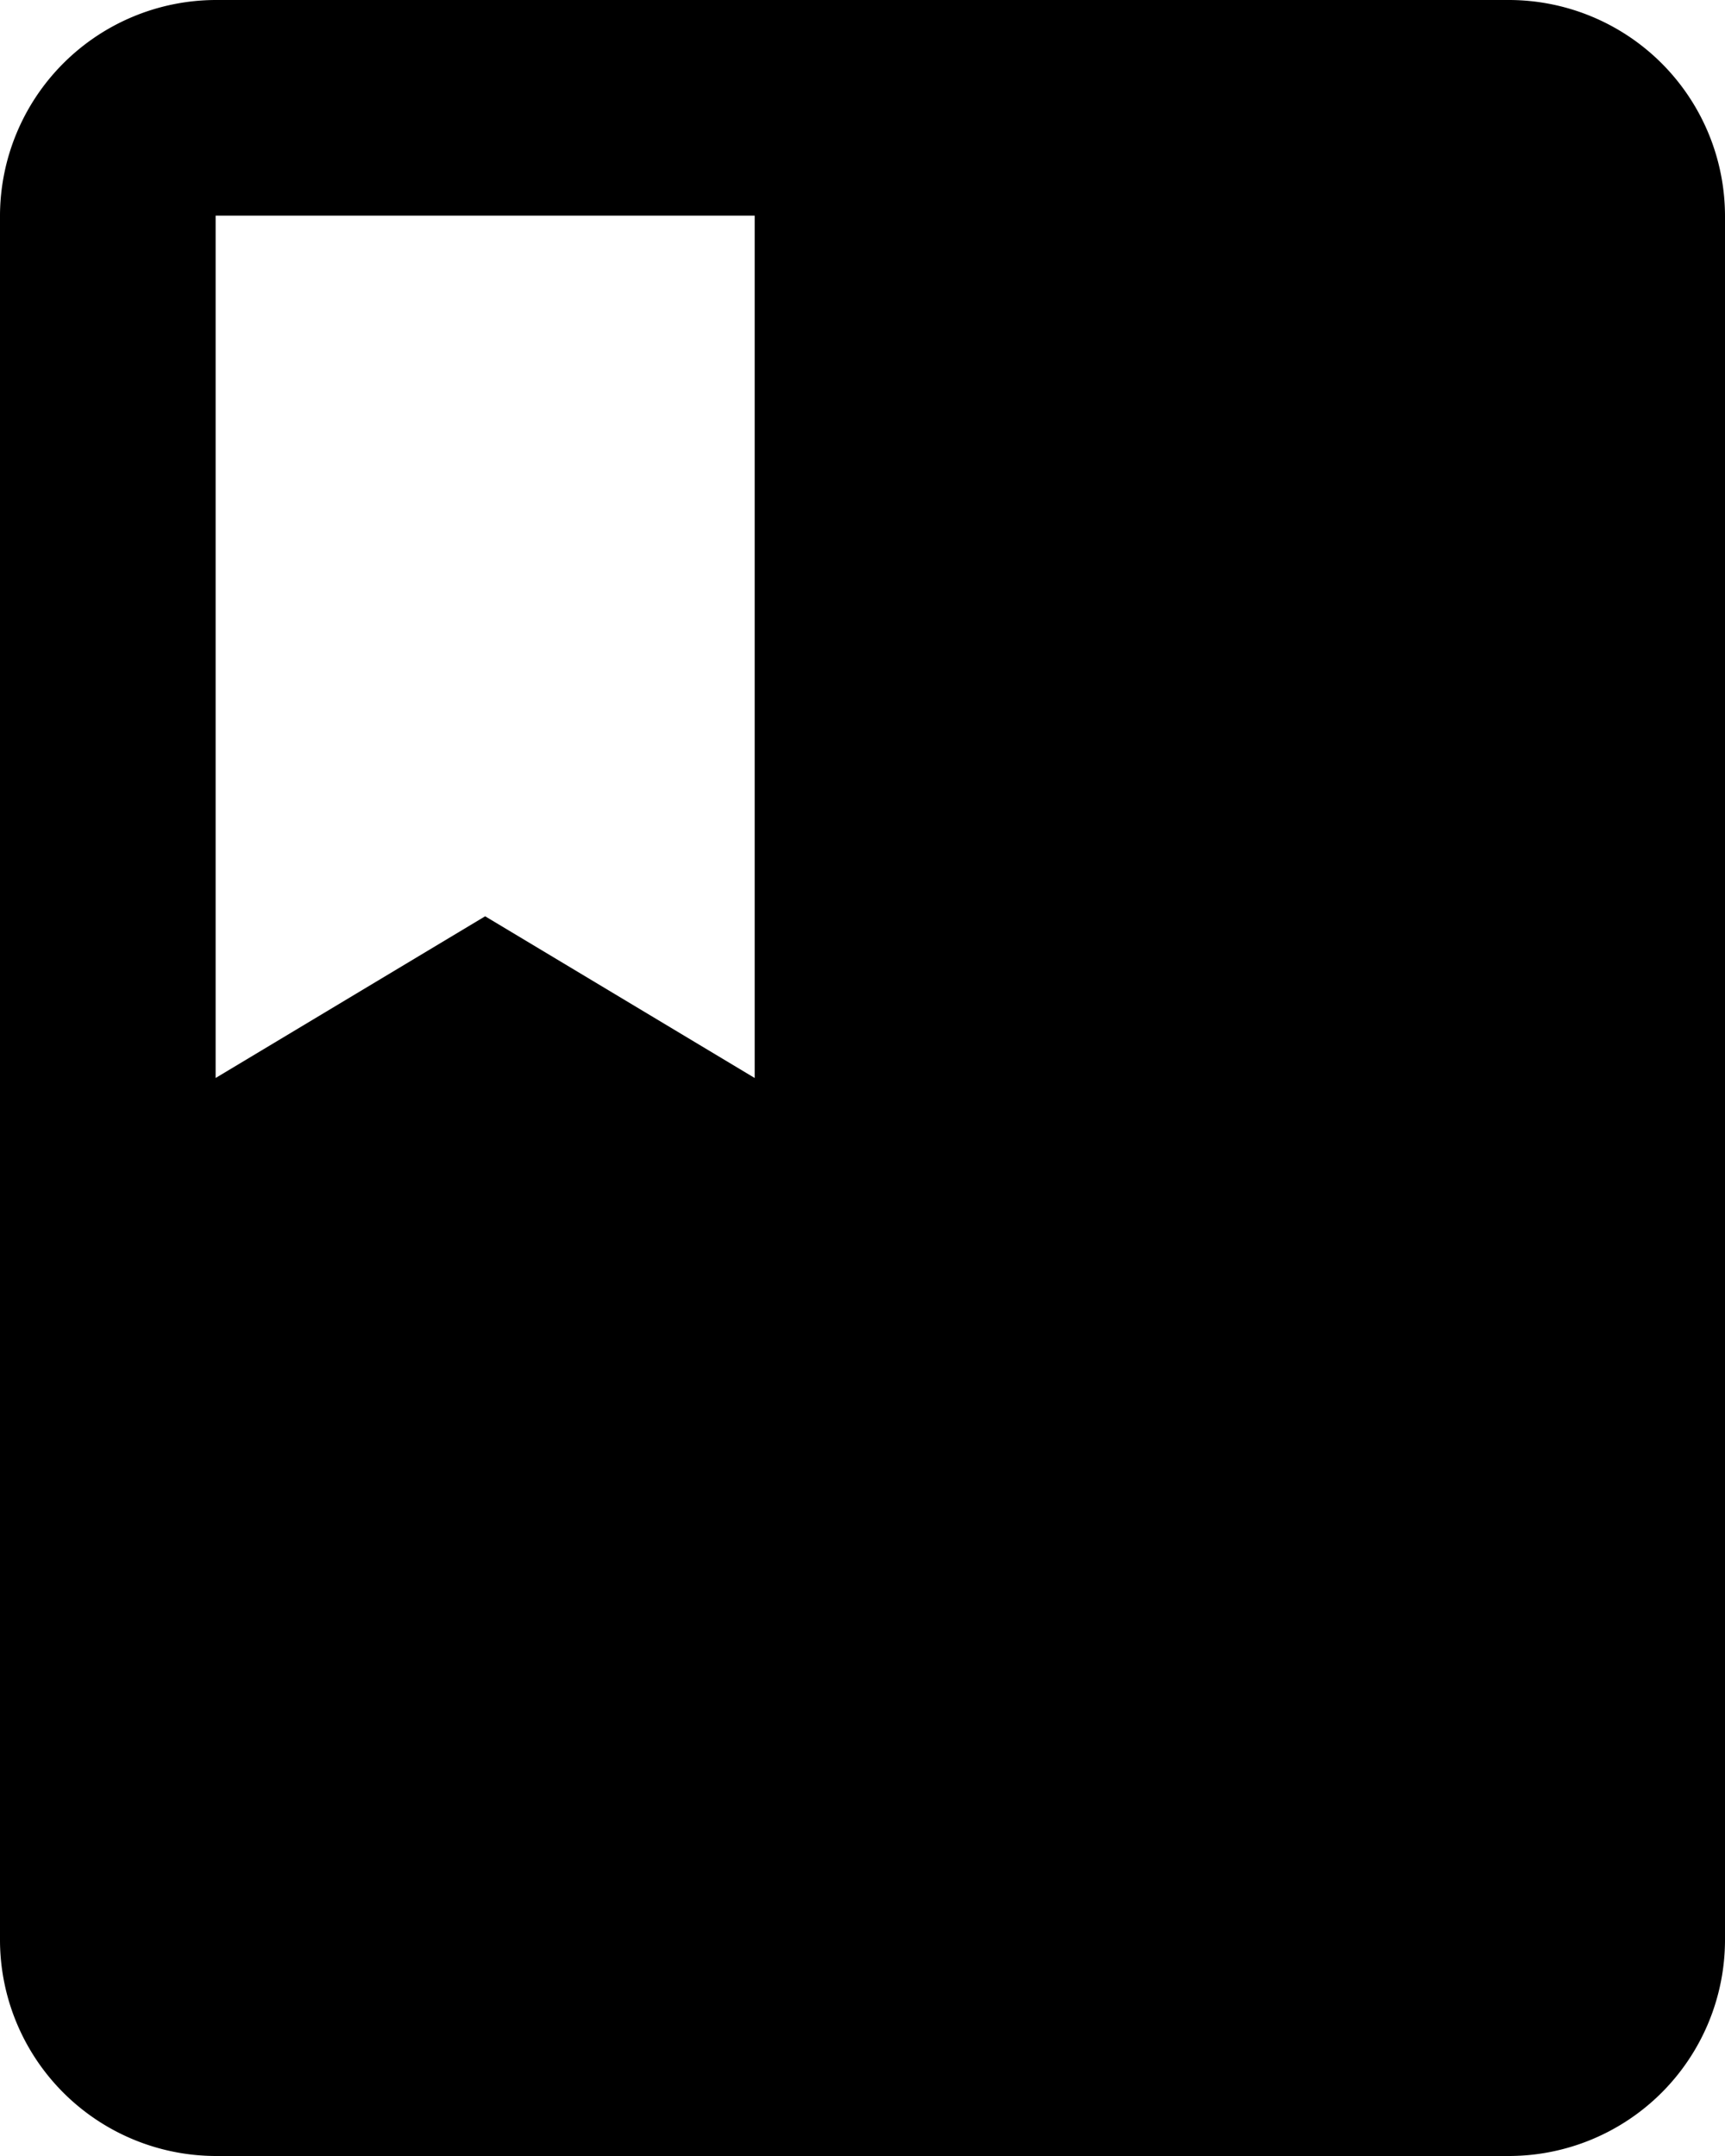 <svg xmlns="http://www.w3.org/2000/svg" width="24" height="30" viewBox="0 0 24 30">
  <path id="Icon_material-book" data-name="Icon material-book" d="M27,3H9A3.009,3.009,0,0,0,6,6V30a3.009,3.009,0,0,0,3,3H27a3.009,3.009,0,0,0,3-3V6A3.009,3.009,0,0,0,27,3ZM9,6h7.5V18l-3.75-2.25L9,18Z" transform="translate(-6 -3)"/>
</svg>

